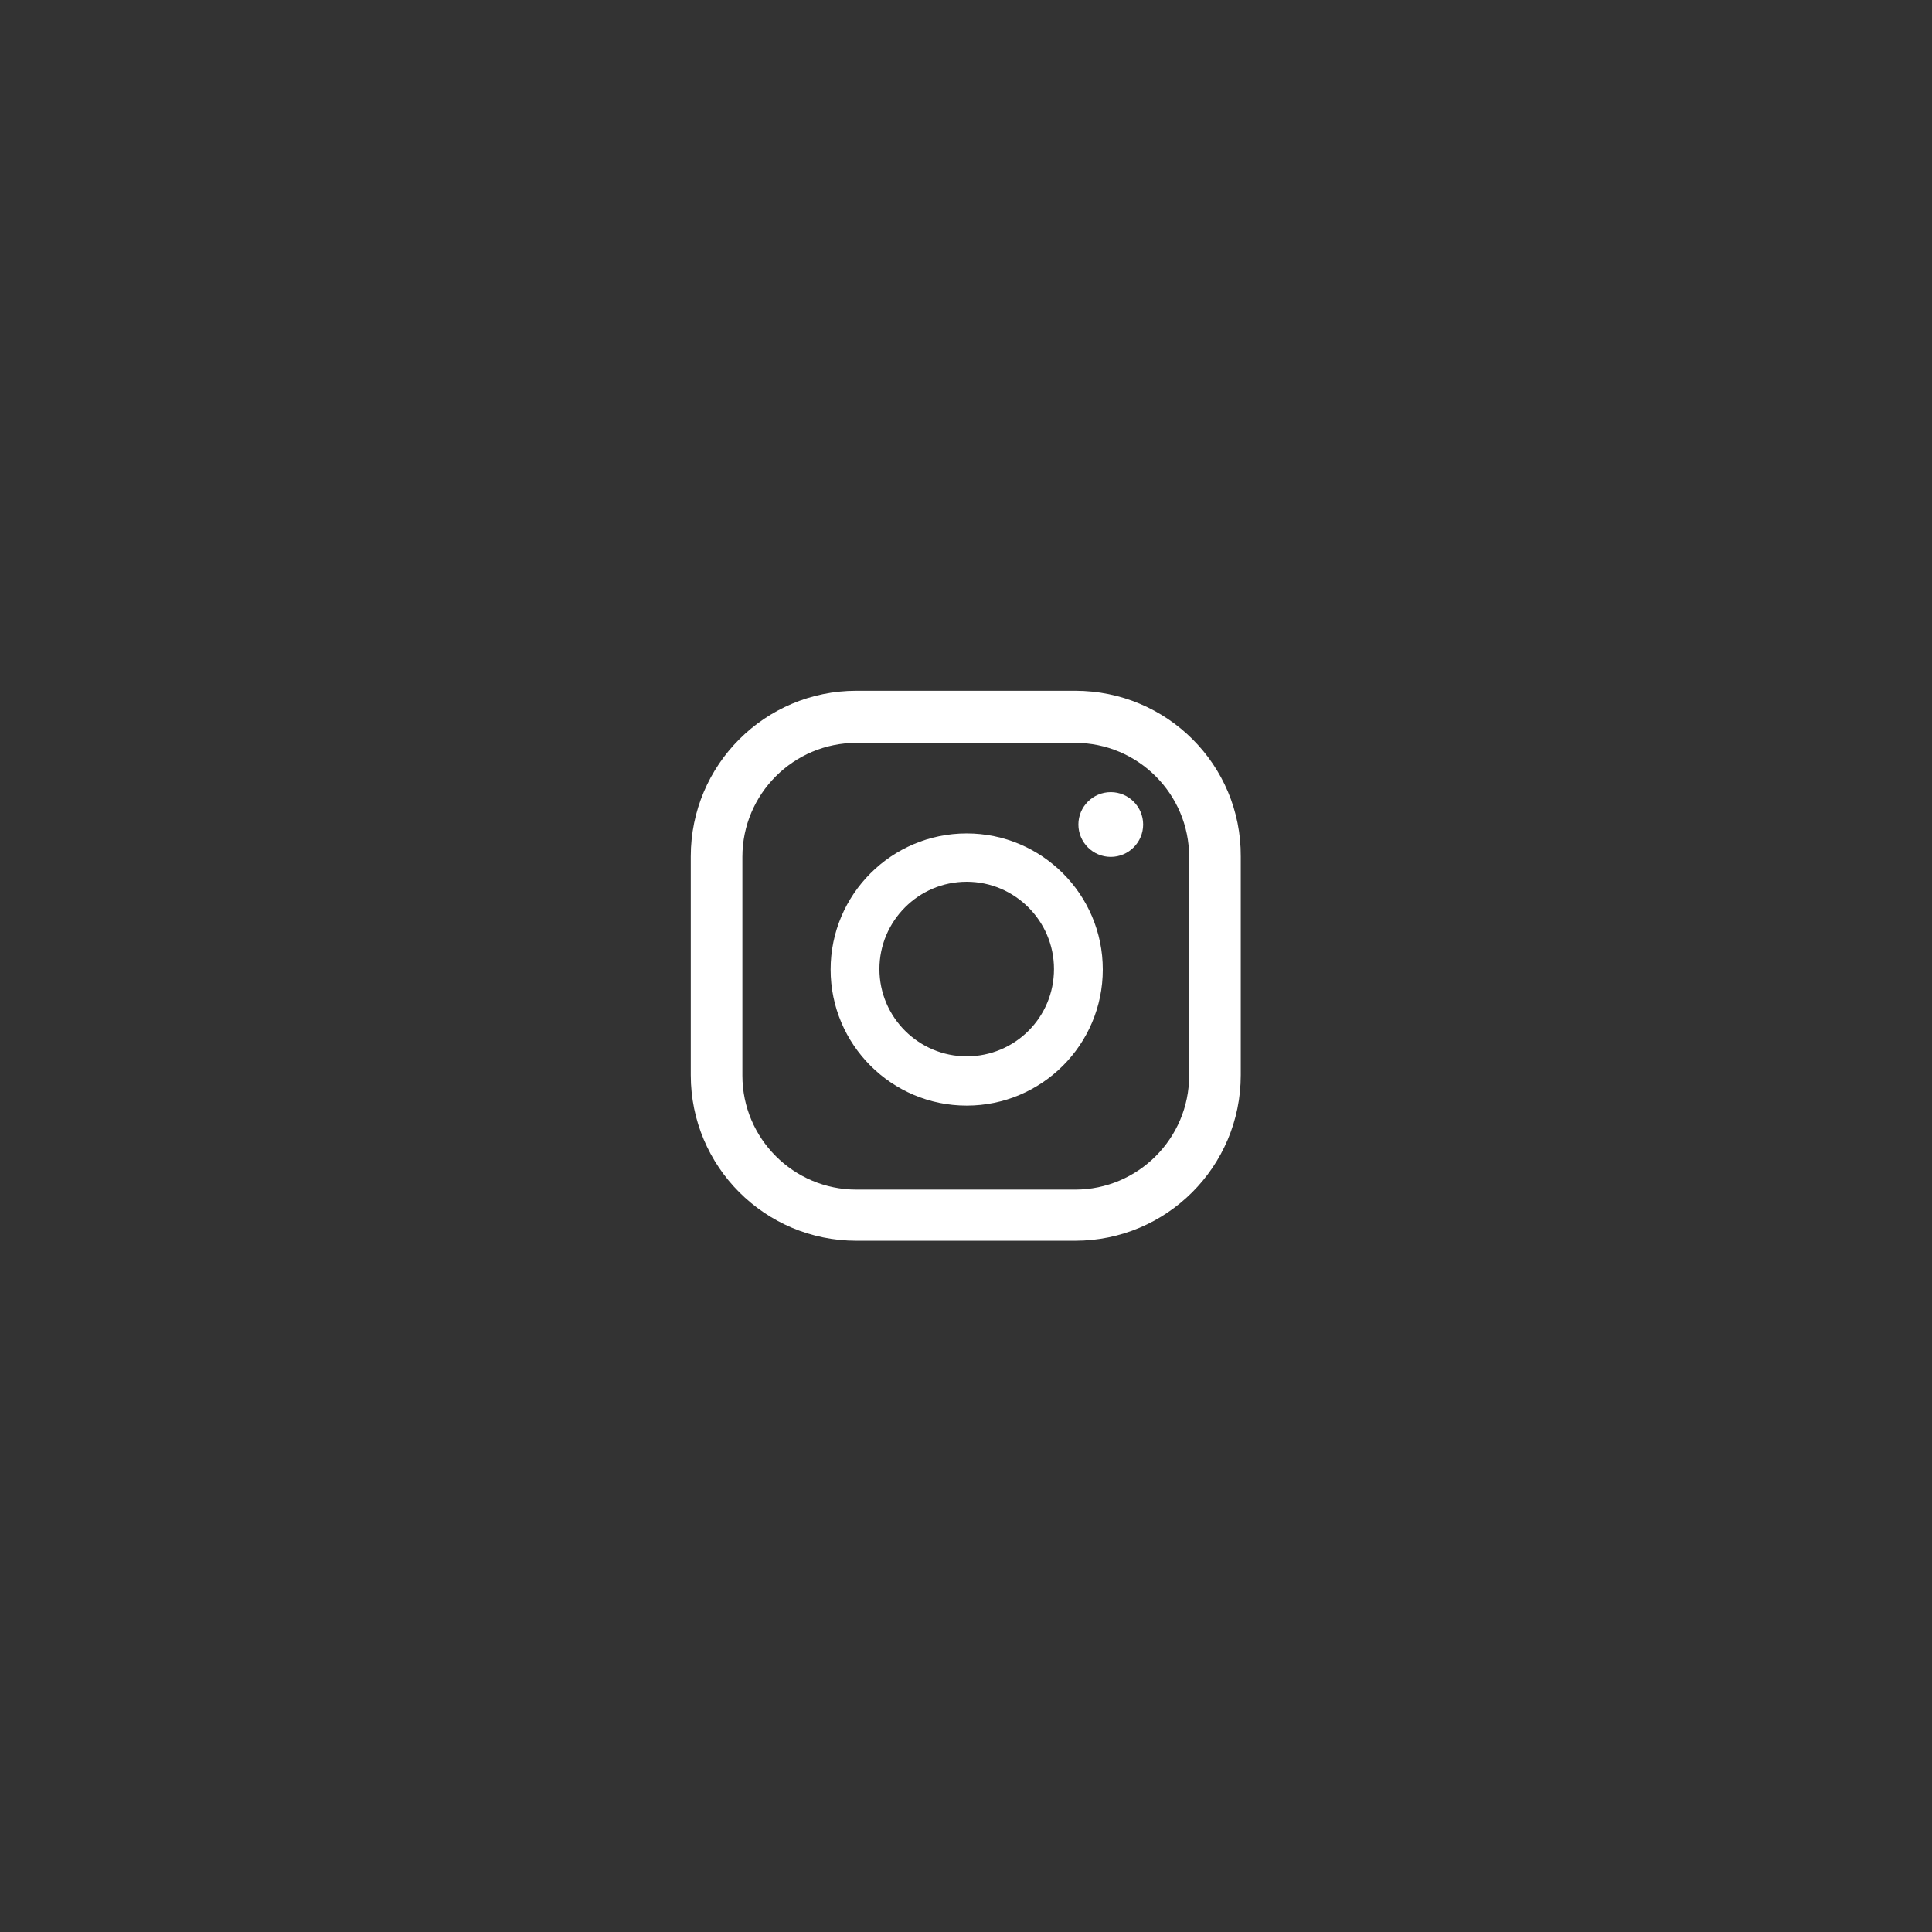 <?xml version="1.0" encoding="utf-8"?>
<!-- Generator: Adobe Illustrator 22.0.0, SVG Export Plug-In . SVG Version: 6.00 Build 0)  -->
<svg version="1.1" id="Layer_1" xmlns="http://www.w3.org/2000/svg" xmlns:xlink="http://www.w3.org/1999/xlink" x="0px" y="0px"
	 viewBox="0 0 411.7 411.7" style="enable-background:new 0 0 411.7 411.7;" xml:space="preserve">
<rect x="0" y="0" width="411.7" height="411.7" fill="#333333" stroke="none"/>
<style type="text/css">
	.st0{fill:#FFFFFF;}
</style>
<g>
	<g>
		<path class="st0" d="M229.1,147.2h-46.6c-19.5,0-35.3,15.8-35.3,35.3v46.6c0,19.5,15.8,35.3,35.3,35.3h46.6
			c19.5,0,35.3-15.8,35.3-35.3v-46.6C264.5,163,248.7,147.2,229.1,147.2z M253.4,229.2c0,13.4-10.9,24.3-24.3,24.3h-46.6
			c-13.4,0-24.3-10.9-24.3-24.3v-46.6c0-13.4,10.9-24.3,24.3-24.3h46.6c13.4,0,24.3,10.9,24.3,24.3V229.2z"/>
		<path class="st0" d="M206,177.6c-16,0-29,13-29,29s13,29,29,29c16,0,29-13,29-29S222,177.6,206,177.6z M206,225.1
			c-10.2,0-18.6-8.3-18.6-18.6c0-10.2,8.3-18.6,18.6-18.6c10.2,0,18.6,8.3,18.6,18.6C224.6,216.8,216.3,225.1,206,225.1z"/>
		<path class="st0" d="M236.7,168.8c-3.8,0-6.9,3.1-6.9,6.9c0,3.8,3.1,6.9,6.9,6.9s6.9-3.1,6.9-6.9
			C243.6,171.9,240.5,168.8,236.7,168.8z"/>
	</g>
</g>
</svg>

